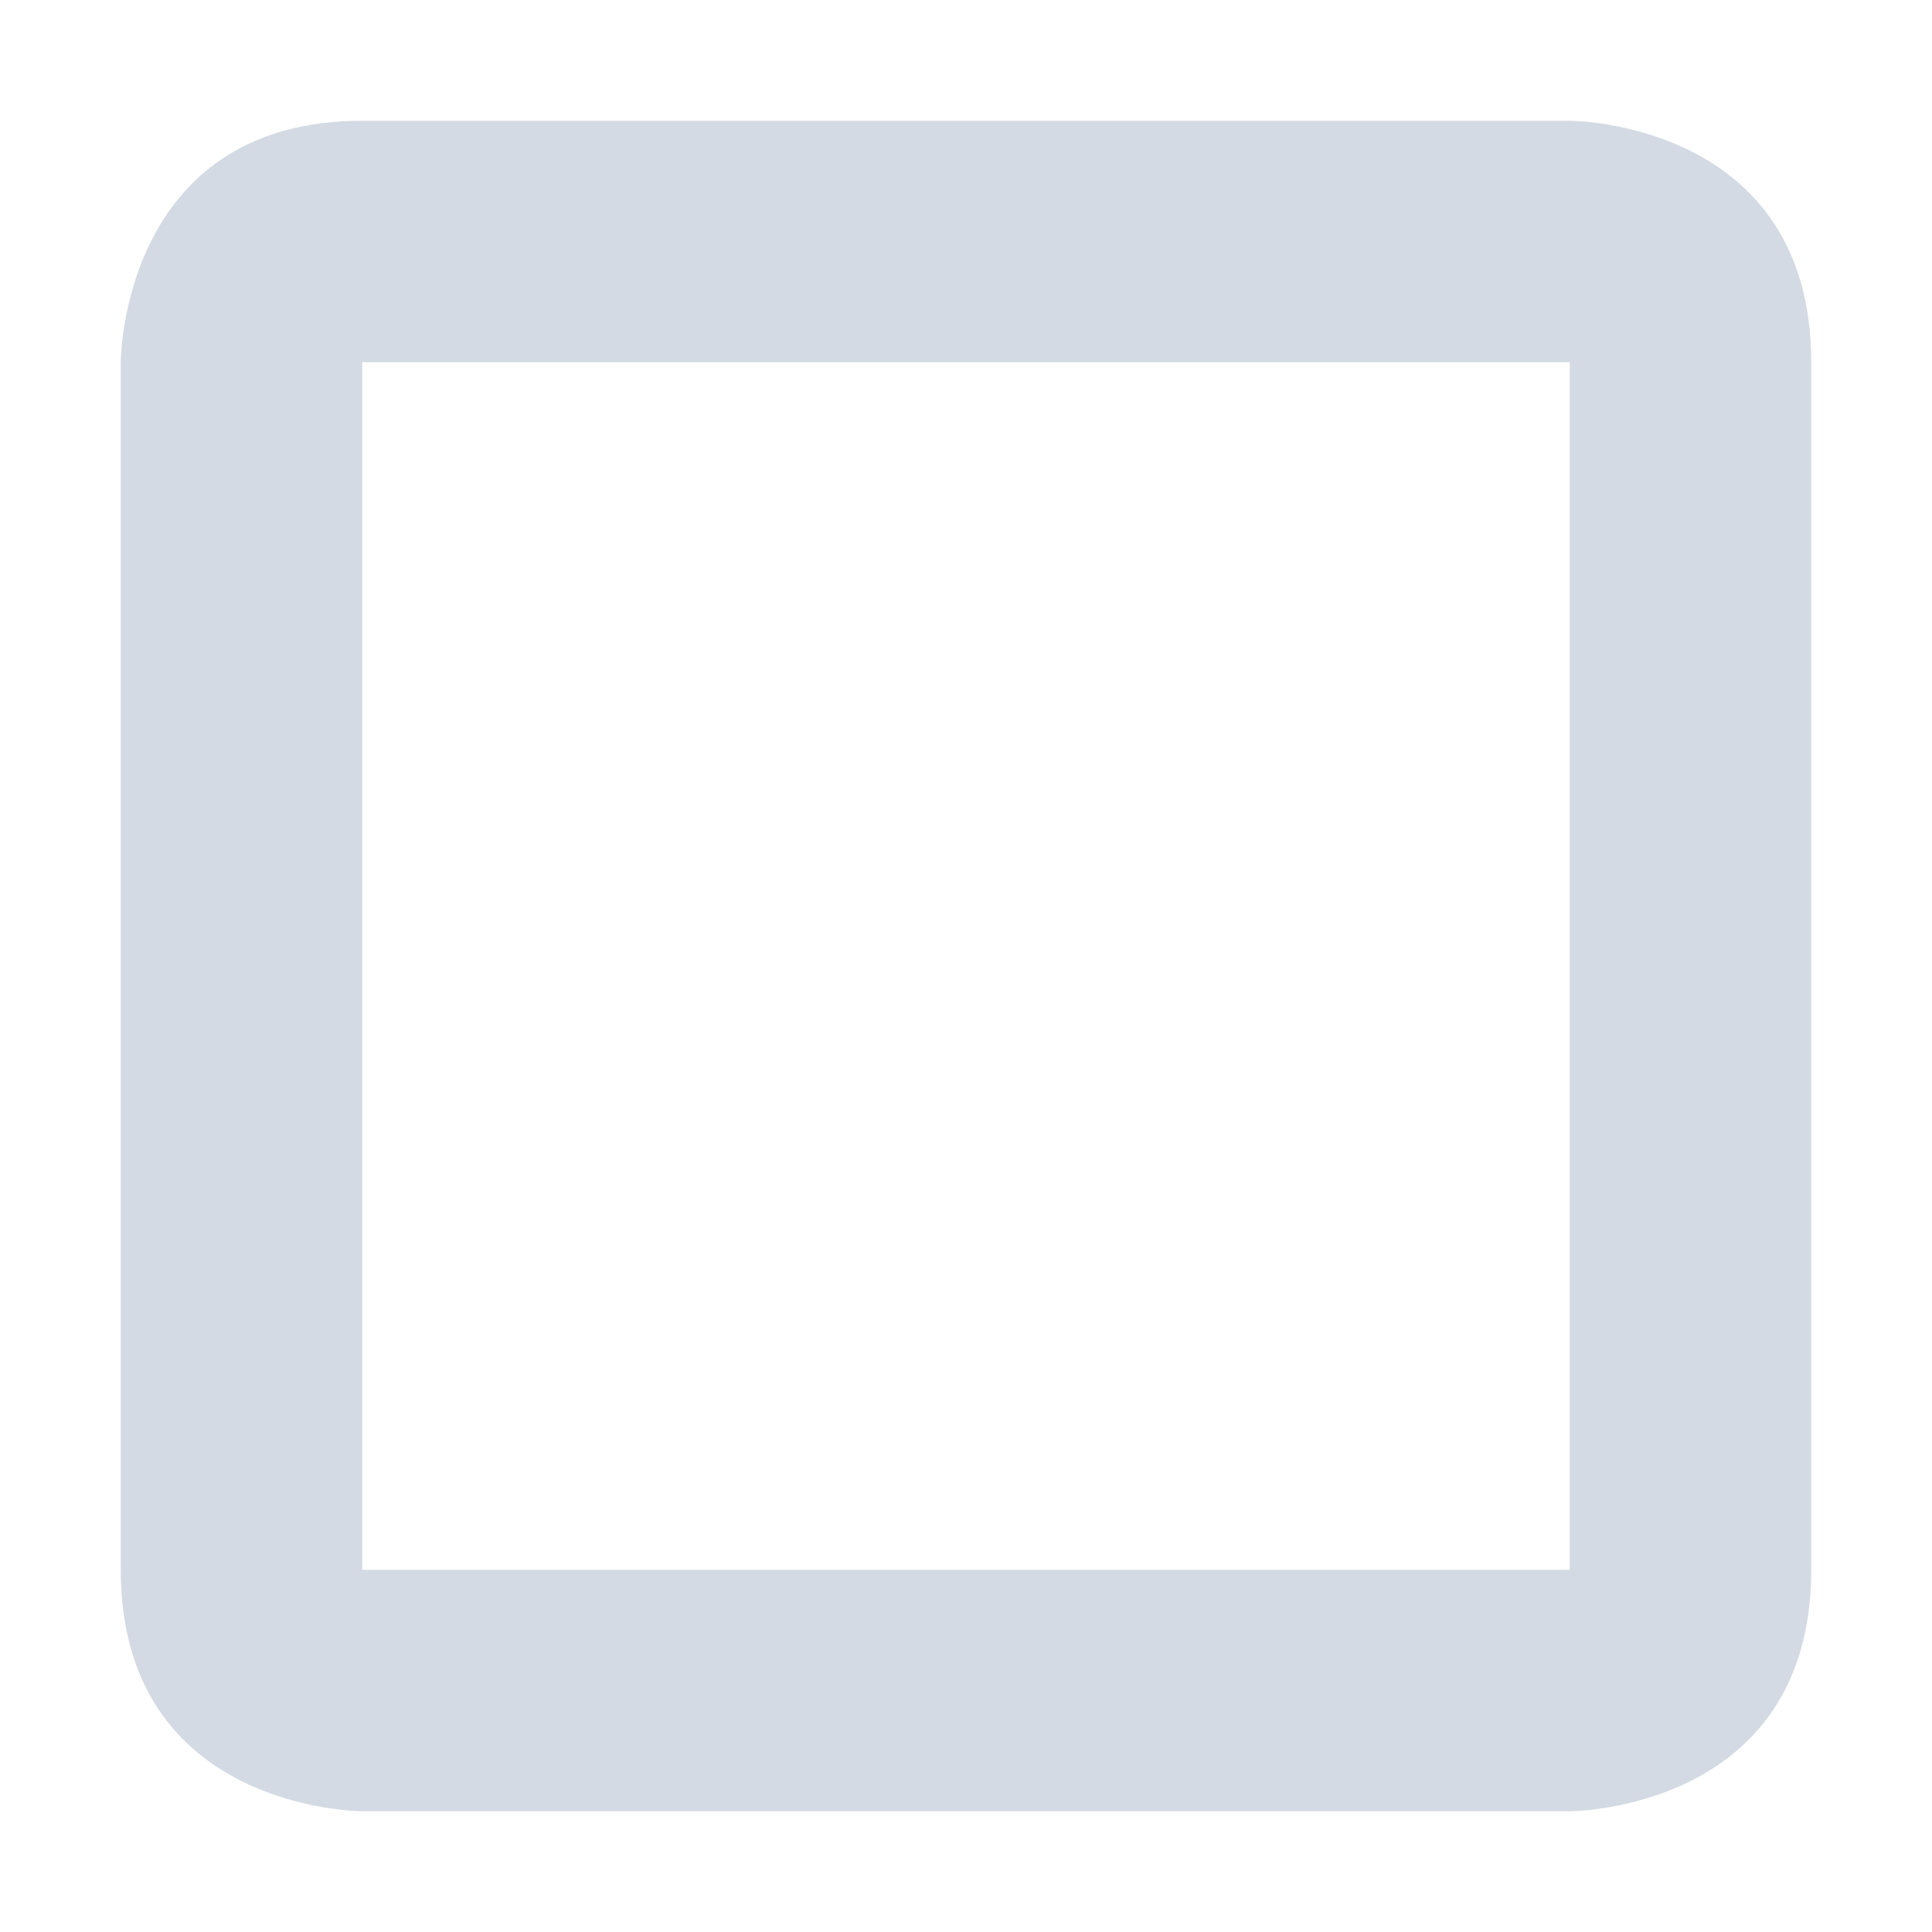 <svg xmlns="http://www.w3.org/2000/svg" width="12pt" height="12pt" version="1.1" viewBox="0 0 12 12">
 <g>
  <path style="fill:rgb(82.745%,85.49%,89.02%)" d="M 2.25 0.75 C 0.75 0.75 0.75 2.25 0.75 2.25 L 0.75 9.75 C 0.75 11.25 2.25 11.25 2.25 11.25 L 9.75 11.25 C 9.75 11.25 11.25 11.25 11.25 9.75 L 11.25 2.25 C 11.25 0.75 9.75 0.75 9.75 0.75 Z M 2.25 2.25 L 9.75 2.25 L 9.75 9.75 L 2.25 9.75 Z M 2.25 2.25"/>
 </g>
</svg>
